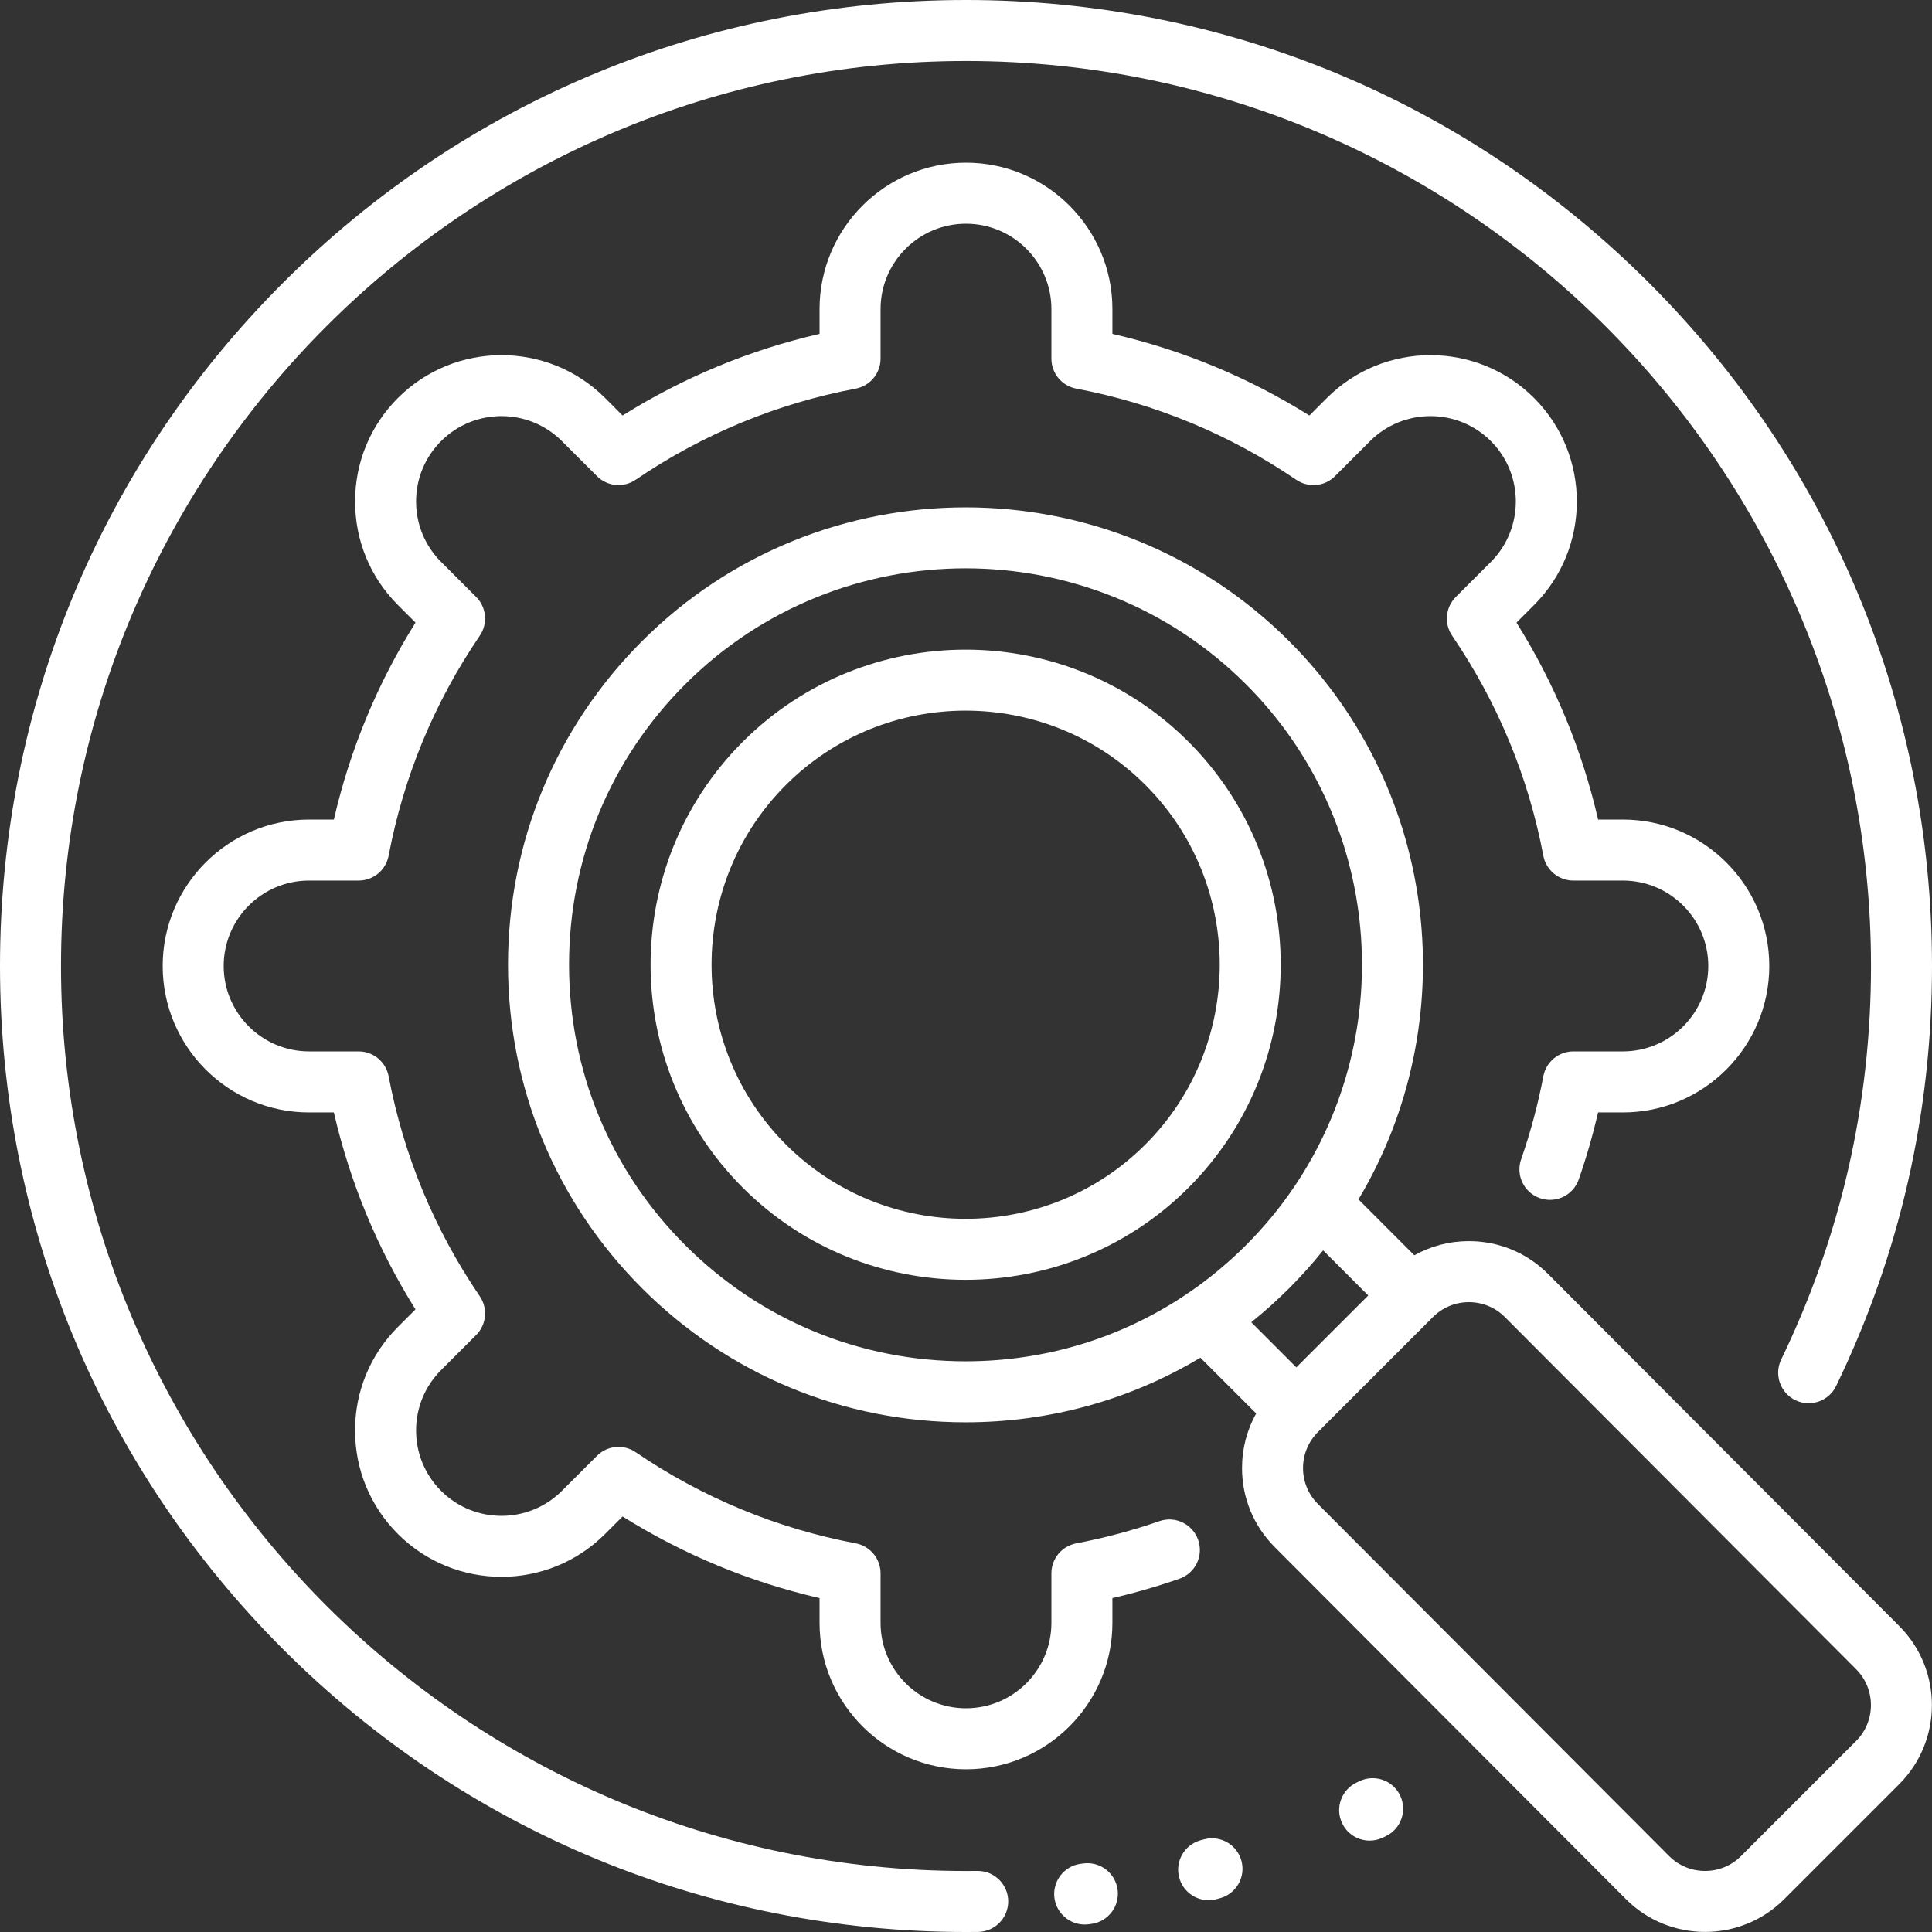 <svg width="54" height="54" viewBox="0 0 54 54" fill="none" xmlns="http://www.w3.org/2000/svg">
<rect x="0" y="0" width="54" height="54" fill="#333333" stroke="none"/>
<path d="M30.283 52.084L30.212 52.093C29.745 52.151 29.413 52.578 29.471 53.045C29.526 53.476 29.893 53.792 30.317 53.792C30.352 53.792 30.387 53.789 30.423 53.785L30.502 53.775C30.968 53.715 31.298 53.287 31.238 52.82C31.177 52.353 30.749 52.023 30.283 52.084Z" fill="white"/>
<path d="M27.327 52.293C27.324 52.293 27.32 52.293 27.317 52.293C27.211 52.294 27.106 52.295 27 52.295C13.052 52.295 1.705 40.948 1.705 27C1.705 13.052 13.052 1.705 27 1.705C40.948 1.705 52.295 13.052 52.295 27C52.295 30.854 51.451 34.554 49.786 37.997C49.581 38.421 49.758 38.931 50.182 39.136C50.606 39.341 51.116 39.163 51.321 38.739C53.099 35.063 54 31.113 54 27C54 19.788 51.192 13.008 46.092 7.908C40.992 2.808 34.212 0 27 0C19.788 0 13.008 2.808 7.908 7.908C2.808 13.008 0 19.788 0 27C0 34.212 2.808 40.992 7.908 46.092C13.008 51.192 19.788 54 27 54C27.113 54 27.225 53.999 27.337 53.998C27.808 53.992 28.185 53.606 28.18 53.135C28.174 52.668 27.793 52.293 27.327 52.293Z" fill="white"/>
<path d="M45.359 29.387H43.975C43.565 29.387 43.213 29.679 43.137 30.081C42.988 30.868 42.779 31.649 42.516 32.404C42.361 32.848 42.596 33.334 43.041 33.489C43.486 33.644 43.972 33.409 44.127 32.964C44.34 32.353 44.52 31.726 44.667 31.093H45.36C47.616 31.093 49.452 29.257 49.452 27C49.452 24.743 47.616 22.907 45.36 22.907H44.667C44.217 20.952 43.452 19.105 42.386 17.402L42.876 16.912C44.472 15.316 44.472 12.719 42.876 11.123C41.28 9.528 38.684 9.528 37.088 11.123L36.598 11.614C34.894 10.547 33.048 9.782 31.092 9.332V8.64C31.092 6.383 29.256 4.547 27 4.547C24.743 4.547 22.907 6.383 22.907 8.64V9.332C20.952 9.782 19.105 10.547 17.401 11.614L16.911 11.123C15.315 9.528 12.719 9.528 11.123 11.123C10.35 11.896 9.925 12.924 9.925 14.017C9.925 15.111 10.35 16.138 11.123 16.911L11.614 17.402C10.547 19.105 9.782 20.952 9.332 22.907H8.639C6.383 22.907 4.547 24.743 4.547 27C4.547 29.257 6.383 31.093 8.639 31.093H9.332C9.782 33.048 10.547 34.895 11.613 36.598L11.123 37.088C10.35 37.861 9.924 38.889 9.924 39.982C9.924 41.075 10.35 42.103 11.123 42.876C12.719 44.472 15.315 44.472 16.911 42.876L17.401 42.386C19.105 43.452 20.951 44.217 22.907 44.667V45.36C22.907 47.617 24.743 49.452 27 49.452C29.256 49.452 31.092 47.617 31.092 45.36V44.667C31.725 44.521 32.352 44.34 32.964 44.127C33.409 43.972 33.644 43.486 33.489 43.042C33.334 42.597 32.848 42.362 32.404 42.517C31.648 42.779 30.867 42.988 30.081 43.137C29.678 43.214 29.387 43.565 29.387 43.975V45.36C29.387 46.676 28.316 47.747 26.999 47.747C25.683 47.747 24.612 46.676 24.612 45.36V43.975C24.612 43.565 24.321 43.214 23.918 43.137C21.704 42.717 19.634 41.86 17.767 40.589C17.429 40.358 16.974 40.401 16.685 40.691L15.705 41.67C14.774 42.601 13.259 42.601 12.329 41.67C11.878 41.219 11.63 40.62 11.63 39.982C11.63 39.344 11.878 38.745 12.329 38.294L13.309 37.314C13.598 37.025 13.641 36.57 13.41 36.231C12.139 34.364 11.282 32.295 10.862 30.081C10.786 29.678 10.434 29.387 10.024 29.387H8.639C7.323 29.387 6.252 28.316 6.252 27C6.252 25.683 7.323 24.612 8.639 24.612H10.024C10.434 24.612 10.786 24.321 10.862 23.919C11.282 21.704 12.139 19.635 13.41 17.768C13.641 17.429 13.598 16.974 13.309 16.685L12.329 15.705C11.878 15.254 11.63 14.655 11.63 14.017C11.63 13.379 11.878 12.78 12.329 12.329C13.26 11.398 14.774 11.398 15.705 12.329L16.685 13.308C16.974 13.598 17.429 13.641 17.767 13.41C19.634 12.139 21.704 11.282 23.918 10.862C24.321 10.785 24.612 10.434 24.612 10.024V8.64C24.612 7.324 25.683 6.253 26.999 6.253C28.316 6.253 29.387 7.324 29.387 8.64V10.025C29.387 10.434 29.678 10.786 30.08 10.862C32.295 11.282 34.364 12.14 36.231 13.411C36.57 13.642 37.025 13.599 37.314 13.309L38.294 12.329C39.224 11.399 40.739 11.398 41.67 12.329C42.6 13.26 42.6 14.775 41.67 15.706L40.69 16.685C40.401 16.975 40.358 17.429 40.588 17.768C41.859 19.635 42.717 21.704 43.137 23.919C43.213 24.321 43.565 24.612 43.974 24.612H45.359C46.676 24.612 47.747 25.683 47.747 27C47.747 28.316 46.676 29.387 45.359 29.387Z" fill="white"/>
<path d="M33.651 51.411L33.561 51.435C33.106 51.558 32.837 52.026 32.959 52.48C33.061 52.861 33.406 53.112 33.782 53.112C33.855 53.112 33.93 53.102 34.004 53.082L34.099 53.056C34.554 52.933 34.822 52.464 34.698 52.01C34.575 51.555 34.105 51.288 33.651 51.411Z" fill="white"/>
<path d="M43.268 35.607C43.268 35.607 43.267 35.606 43.267 35.606C42.677 35.015 41.892 34.69 41.056 34.69C40.514 34.69 39.992 34.828 39.531 35.086L37.97 33.524C40.902 28.614 40.257 22.145 36.032 17.921C31.046 12.934 22.932 12.934 17.945 17.921C15.53 20.337 14.199 23.548 14.199 26.965C14.199 30.381 15.53 33.592 17.945 36.008C20.361 38.423 23.573 39.754 26.989 39.754C29.337 39.754 31.588 39.125 33.551 37.948L35.11 39.507C34.852 39.968 34.715 40.49 34.715 41.032C34.715 41.867 35.04 42.652 35.629 43.242L45.447 53.084C46.056 53.694 46.857 53.998 47.657 53.998C48.458 53.998 49.258 53.694 49.868 53.084L53.083 49.869C54.302 48.65 54.302 46.666 53.084 45.448L43.268 35.607ZM33.239 36.122C33.206 36.141 33.174 36.163 33.143 36.187C31.337 37.398 29.213 38.049 26.989 38.049C24.028 38.049 21.245 36.896 19.151 34.802C17.058 32.709 15.905 29.925 15.905 26.964C15.905 24.004 17.058 21.22 19.151 19.127C21.312 16.966 24.15 15.885 26.989 15.885C29.827 15.885 32.666 16.966 34.827 19.127C38.636 22.936 39.087 28.851 36.182 33.159C36.178 33.164 36.175 33.17 36.171 33.175C35.783 33.749 35.335 34.294 34.827 34.802C34.334 35.295 33.802 35.736 33.239 36.122ZM34.973 36.958C35.34 36.663 35.694 36.346 36.032 36.008C36.372 35.668 36.688 35.314 36.982 34.948L38.243 36.209L36.233 38.219L34.973 36.958ZM51.877 48.663L48.662 51.878C48.108 52.433 47.206 52.432 46.653 51.879L36.836 42.037C36.568 41.769 36.42 41.412 36.42 41.032C36.42 40.653 36.568 40.296 36.836 40.027L40.052 36.812C40.32 36.544 40.677 36.396 41.056 36.396C41.436 36.396 41.792 36.543 42.06 36.811L51.877 46.653C52.432 47.207 52.432 48.109 51.877 48.663Z" fill="white"/>
<path d="M20.76 20.734C17.325 24.17 17.325 29.759 20.76 33.195C22.478 34.912 24.734 35.771 26.99 35.771C29.246 35.771 31.502 34.912 33.22 33.195C36.655 29.759 36.655 24.17 33.22 20.734C29.785 17.299 24.195 17.299 20.76 20.734ZM32.014 31.988C30.629 33.374 28.81 34.066 26.99 34.066C25.171 34.066 23.351 33.373 21.966 31.989C19.196 29.218 19.196 24.71 21.966 21.94C24.736 19.17 29.244 19.17 32.014 21.94C34.785 24.71 34.785 29.218 32.014 31.988Z" fill="white"/>
<path d="M37.994 49.786L37.914 49.825C37.489 50.029 37.31 50.538 37.514 50.962C37.66 51.268 37.965 51.446 38.283 51.446C38.407 51.446 38.532 51.419 38.651 51.362L38.737 51.321C39.161 51.116 39.339 50.606 39.133 50.182C38.928 49.758 38.419 49.581 37.994 49.786Z" fill="white"/>
</svg>
